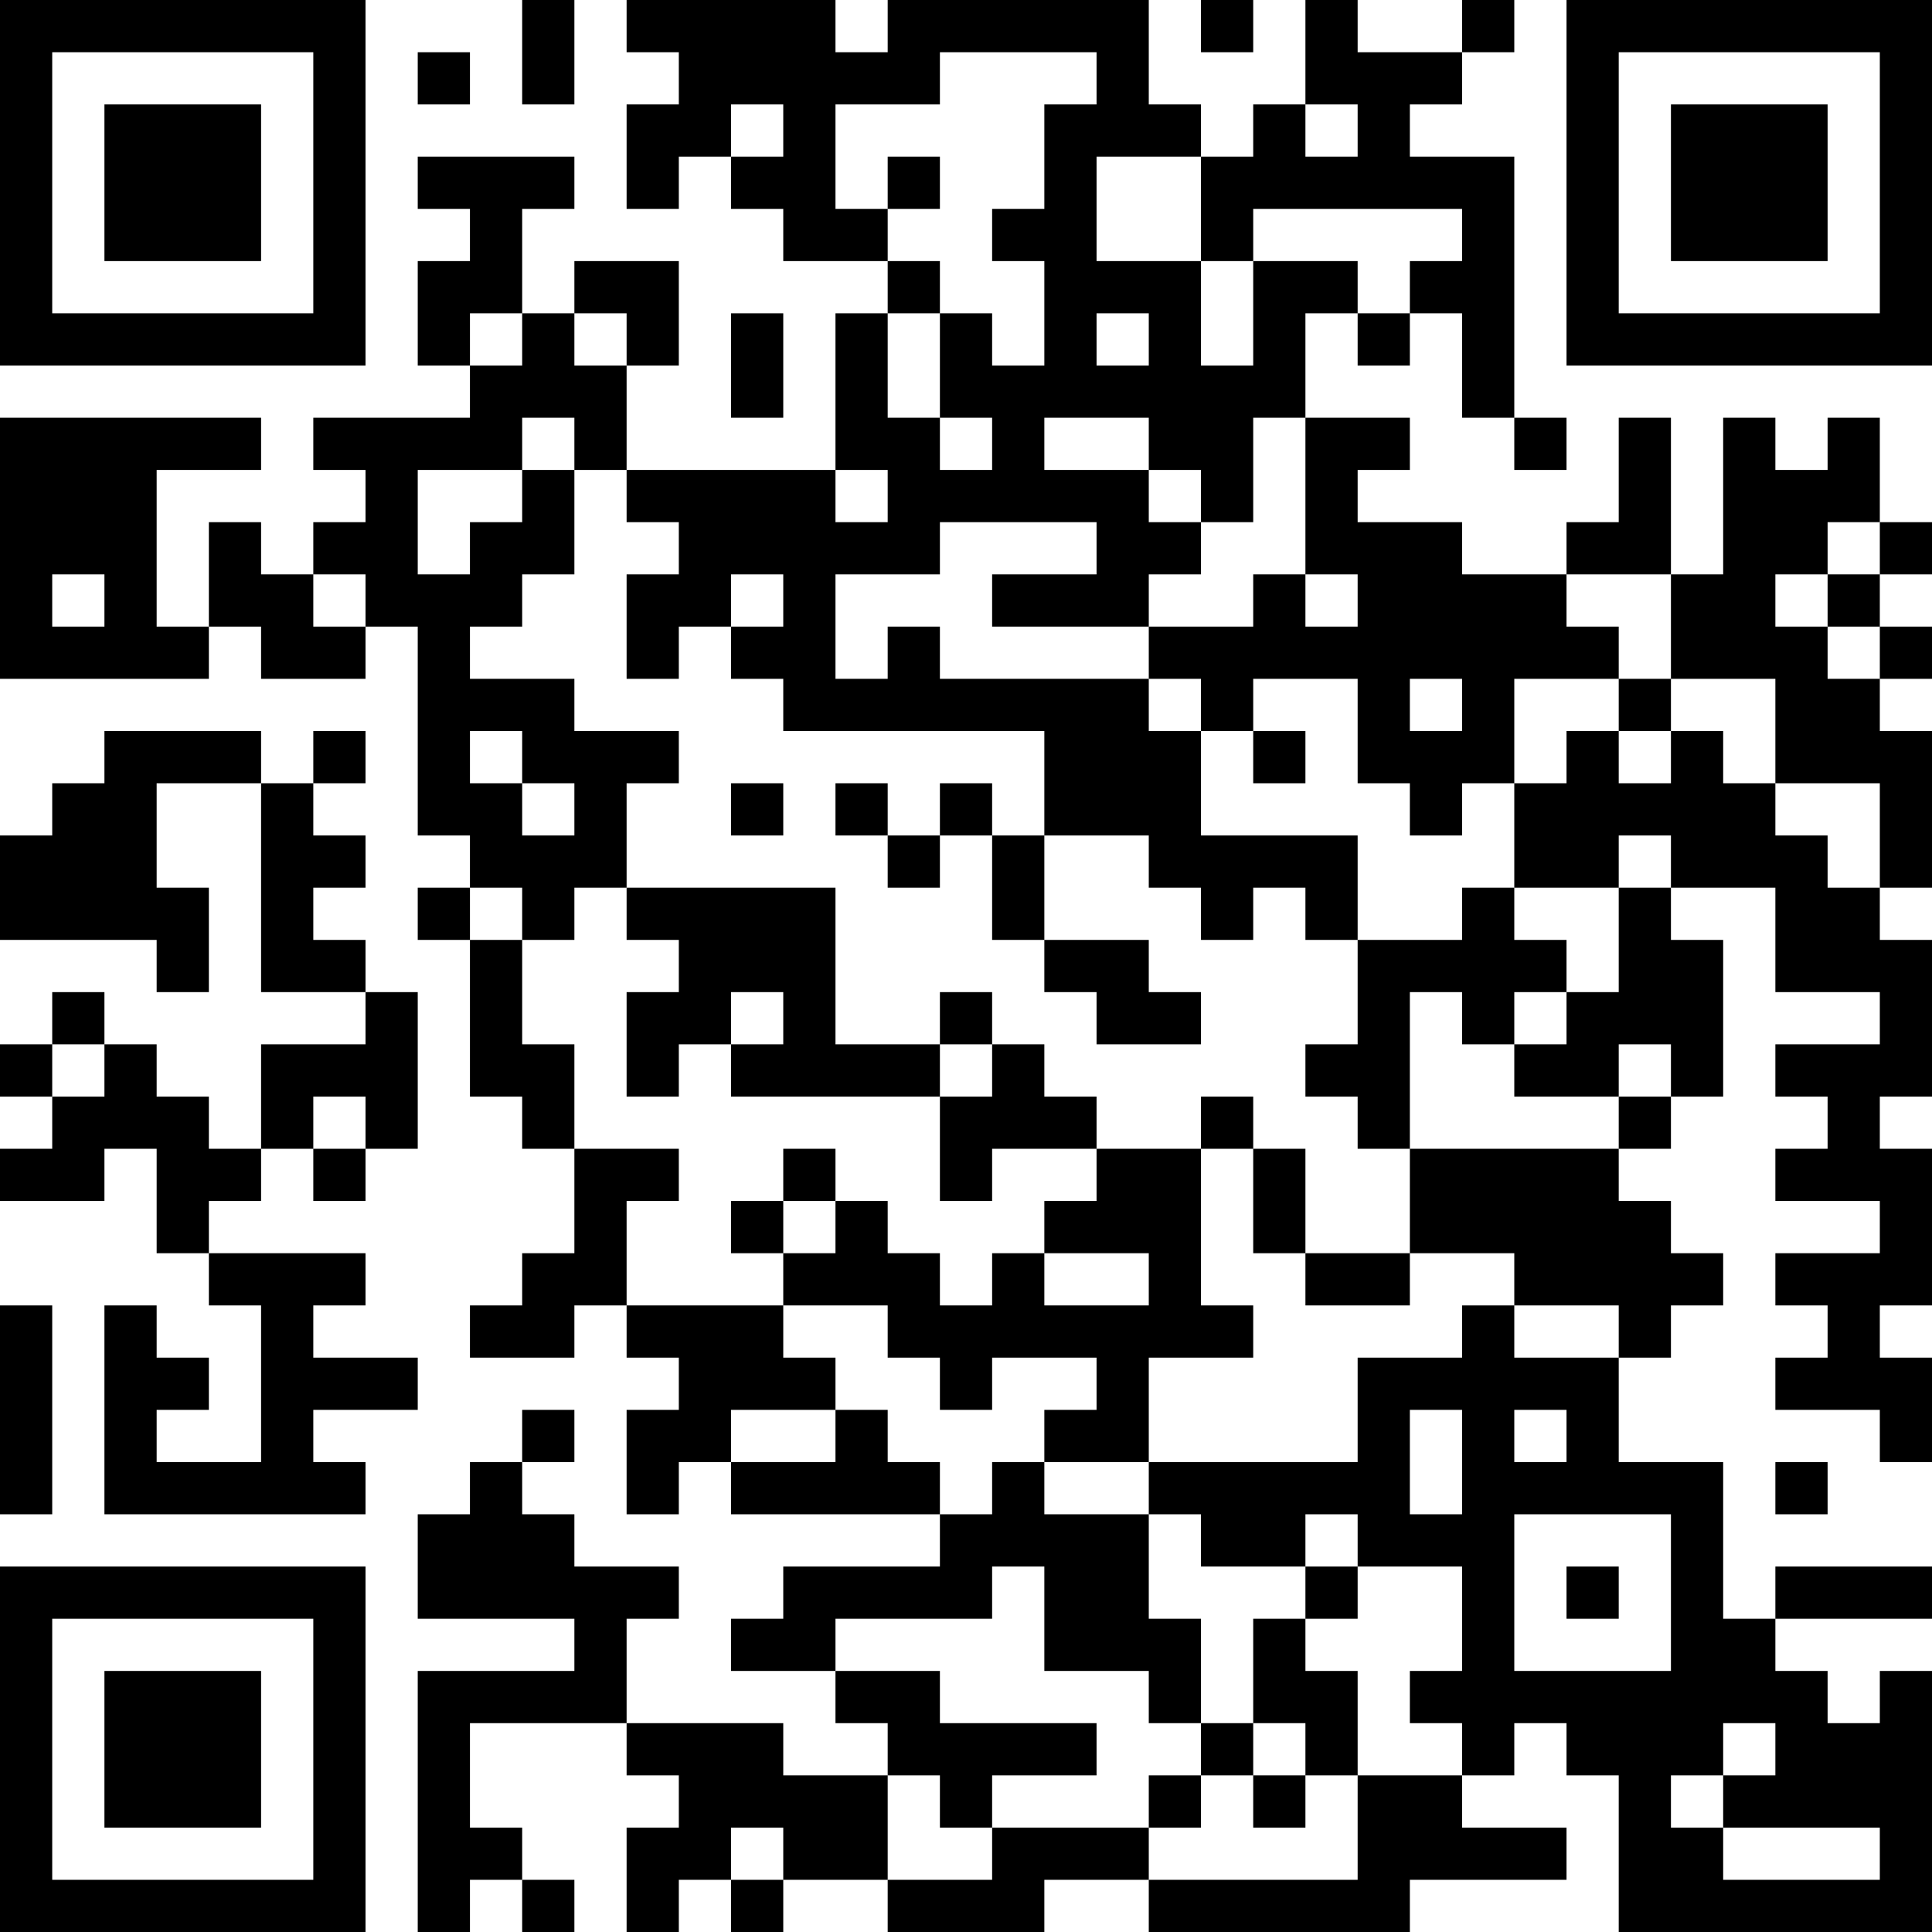 <?xml version="1.0" encoding="UTF-8"?>
<svg xmlns="http://www.w3.org/2000/svg" version="1.1" width="400" height="400" viewBox="0 0 400 400"><rect x="0" y="0" width="400" height="400" fill="#ffffff"/><g transform="scale(10.811)"><g transform="translate(0,0)"><path fill-rule="evenodd" d="M10 0L10 2L11 2L11 0ZM12 0L12 1L13 1L13 2L12 2L12 4L13 4L13 3L14 3L14 4L15 4L15 5L17 5L17 6L16 6L16 9L12 9L12 7L13 7L13 5L11 5L11 6L10 6L10 4L11 4L11 3L8 3L8 4L9 4L9 5L8 5L8 7L9 7L9 8L6 8L6 9L7 9L7 10L6 10L6 11L5 11L5 10L4 10L4 12L3 12L3 9L5 9L5 8L0 8L0 13L4 13L4 12L5 12L5 13L7 13L7 12L8 12L8 16L9 16L9 17L8 17L8 18L9 18L9 21L10 21L10 22L11 22L11 24L10 24L10 25L9 25L9 26L11 26L11 25L12 25L12 26L13 26L13 27L12 27L12 29L13 29L13 28L14 28L14 29L18 29L18 30L15 30L15 31L14 31L14 32L16 32L16 33L17 33L17 34L15 34L15 33L12 33L12 31L13 31L13 30L11 30L11 29L10 29L10 28L11 28L11 27L10 27L10 28L9 28L9 29L8 29L8 31L11 31L11 32L8 32L8 37L9 37L9 36L10 36L10 37L11 37L11 36L10 36L10 35L9 35L9 33L12 33L12 34L13 34L13 35L12 35L12 37L13 37L13 36L14 36L14 37L15 37L15 36L17 36L17 37L20 37L20 36L22 36L22 37L27 37L27 36L30 36L30 35L28 35L28 34L29 34L29 33L30 33L30 34L31 34L31 37L37 37L37 32L36 32L36 33L35 33L35 32L34 32L34 31L37 31L37 30L34 30L34 31L33 31L33 28L31 28L31 26L32 26L32 25L33 25L33 24L32 24L32 23L31 23L31 22L32 22L32 21L33 21L33 18L32 18L32 17L34 17L34 19L36 19L36 20L34 20L34 21L35 21L35 22L34 22L34 23L36 23L36 24L34 24L34 25L35 25L35 26L34 26L34 27L36 27L36 28L37 28L37 26L36 26L36 25L37 25L37 22L36 22L36 21L37 21L37 18L36 18L36 17L37 17L37 14L36 14L36 13L37 13L37 12L36 12L36 11L37 11L37 10L36 10L36 8L35 8L35 9L34 9L34 8L33 8L33 11L32 11L32 8L31 8L31 10L30 10L30 11L28 11L28 10L26 10L26 9L27 9L27 8L25 8L25 6L26 6L26 7L27 7L27 6L28 6L28 8L29 8L29 9L30 9L30 8L29 8L29 3L27 3L27 2L28 2L28 1L29 1L29 0L28 0L28 1L26 1L26 0L25 0L25 2L24 2L24 3L23 3L23 2L22 2L22 0L17 0L17 1L16 1L16 0ZM23 0L23 1L24 1L24 0ZM8 1L8 2L9 2L9 1ZM18 1L18 2L16 2L16 4L17 4L17 5L18 5L18 6L17 6L17 8L18 8L18 9L19 9L19 8L18 8L18 6L19 6L19 7L20 7L20 5L19 5L19 4L20 4L20 2L21 2L21 1ZM14 2L14 3L15 3L15 2ZM25 2L25 3L26 3L26 2ZM17 3L17 4L18 4L18 3ZM21 3L21 5L23 5L23 7L24 7L24 5L26 5L26 6L27 6L27 5L28 5L28 4L24 4L24 5L23 5L23 3ZM9 6L9 7L10 7L10 6ZM11 6L11 7L12 7L12 6ZM14 6L14 8L15 8L15 6ZM21 6L21 7L22 7L22 6ZM10 8L10 9L8 9L8 11L9 11L9 10L10 10L10 9L11 9L11 11L10 11L10 12L9 12L9 13L11 13L11 14L13 14L13 15L12 15L12 17L11 17L11 18L10 18L10 17L9 17L9 18L10 18L10 20L11 20L11 22L13 22L13 23L12 23L12 25L15 25L15 26L16 26L16 27L14 27L14 28L16 28L16 27L17 27L17 28L18 28L18 29L19 29L19 28L20 28L20 29L22 29L22 31L23 31L23 33L22 33L22 32L20 32L20 30L19 30L19 31L16 31L16 32L18 32L18 33L21 33L21 34L19 34L19 35L18 35L18 34L17 34L17 36L19 36L19 35L22 35L22 36L26 36L26 34L28 34L28 33L27 33L27 32L28 32L28 30L26 30L26 29L25 29L25 30L23 30L23 29L22 29L22 28L26 28L26 26L28 26L28 25L29 25L29 26L31 26L31 25L29 25L29 24L27 24L27 22L31 22L31 21L32 21L32 20L31 20L31 21L29 21L29 20L30 20L30 19L31 19L31 17L32 17L32 16L31 16L31 17L29 17L29 15L30 15L30 14L31 14L31 15L32 15L32 14L33 14L33 15L34 15L34 16L35 16L35 17L36 17L36 15L34 15L34 13L32 13L32 11L30 11L30 12L31 12L31 13L29 13L29 15L28 15L28 16L27 16L27 15L26 15L26 13L24 13L24 14L23 14L23 13L22 13L22 12L24 12L24 11L25 11L25 12L26 12L26 11L25 11L25 8L24 8L24 10L23 10L23 9L22 9L22 8L20 8L20 9L22 9L22 10L23 10L23 11L22 11L22 12L19 12L19 11L21 11L21 10L18 10L18 11L16 11L16 13L17 13L17 12L18 12L18 13L22 13L22 14L23 14L23 16L26 16L26 18L25 18L25 17L24 17L24 18L23 18L23 17L22 17L22 16L20 16L20 14L15 14L15 13L14 13L14 12L15 12L15 11L14 11L14 12L13 12L13 13L12 13L12 11L13 11L13 10L12 10L12 9L11 9L11 8ZM16 9L16 10L17 10L17 9ZM35 10L35 11L34 11L34 12L35 12L35 13L36 13L36 12L35 12L35 11L36 11L36 10ZM1 11L1 12L2 12L2 11ZM6 11L6 12L7 12L7 11ZM27 13L27 14L28 14L28 13ZM31 13L31 14L32 14L32 13ZM2 14L2 15L1 15L1 16L0 16L0 18L3 18L3 19L4 19L4 17L3 17L3 15L5 15L5 19L7 19L7 20L5 20L5 22L4 22L4 21L3 21L3 20L2 20L2 19L1 19L1 20L0 20L0 21L1 21L1 22L0 22L0 23L2 23L2 22L3 22L3 24L4 24L4 25L5 25L5 28L3 28L3 27L4 27L4 26L3 26L3 25L2 25L2 29L7 29L7 28L6 28L6 27L8 27L8 26L6 26L6 25L7 25L7 24L4 24L4 23L5 23L5 22L6 22L6 23L7 23L7 22L8 22L8 19L7 19L7 18L6 18L6 17L7 17L7 16L6 16L6 15L7 15L7 14L6 14L6 15L5 15L5 14ZM9 14L9 15L10 15L10 16L11 16L11 15L10 15L10 14ZM24 14L24 15L25 15L25 14ZM14 15L14 16L15 16L15 15ZM16 15L16 16L17 16L17 17L18 17L18 16L19 16L19 18L20 18L20 19L21 19L21 20L23 20L23 19L22 19L22 18L20 18L20 16L19 16L19 15L18 15L18 16L17 16L17 15ZM12 17L12 18L13 18L13 19L12 19L12 21L13 21L13 20L14 20L14 21L18 21L18 23L19 23L19 22L21 22L21 23L20 23L20 24L19 24L19 25L18 25L18 24L17 24L17 23L16 23L16 22L15 22L15 23L14 23L14 24L15 24L15 25L17 25L17 26L18 26L18 27L19 27L19 26L21 26L21 27L20 27L20 28L22 28L22 26L24 26L24 25L23 25L23 22L24 22L24 24L25 24L25 25L27 25L27 24L25 24L25 22L24 22L24 21L23 21L23 22L21 22L21 21L20 21L20 20L19 20L19 19L18 19L18 20L16 20L16 17ZM28 17L28 18L26 18L26 20L25 20L25 21L26 21L26 22L27 22L27 19L28 19L28 20L29 20L29 19L30 19L30 18L29 18L29 17ZM14 19L14 20L15 20L15 19ZM1 20L1 21L2 21L2 20ZM18 20L18 21L19 21L19 20ZM6 21L6 22L7 22L7 21ZM15 23L15 24L16 24L16 23ZM20 24L20 25L22 25L22 24ZM0 25L0 29L1 29L1 25ZM27 27L27 29L28 29L28 27ZM29 27L29 28L30 28L30 27ZM34 28L34 29L35 29L35 28ZM29 29L29 32L32 32L32 29ZM25 30L25 31L24 31L24 33L23 33L23 34L22 34L22 35L23 35L23 34L24 34L24 35L25 35L25 34L26 34L26 32L25 32L25 31L26 31L26 30ZM30 30L30 31L31 31L31 30ZM24 33L24 34L25 34L25 33ZM33 33L33 34L32 34L32 35L33 35L33 36L36 36L36 35L33 35L33 34L34 34L34 33ZM14 35L14 36L15 36L15 35ZM0 0L0 7L7 7L7 0ZM1 1L1 6L6 6L6 1ZM2 2L2 5L5 5L5 2ZM30 0L30 7L37 7L37 0ZM31 1L31 6L36 6L36 1ZM32 2L32 5L35 5L35 2ZM0 30L0 37L7 37L7 30ZM1 31L1 36L6 36L6 31ZM2 32L2 35L5 35L5 32Z" fill="#000000"/></g></g></svg>
